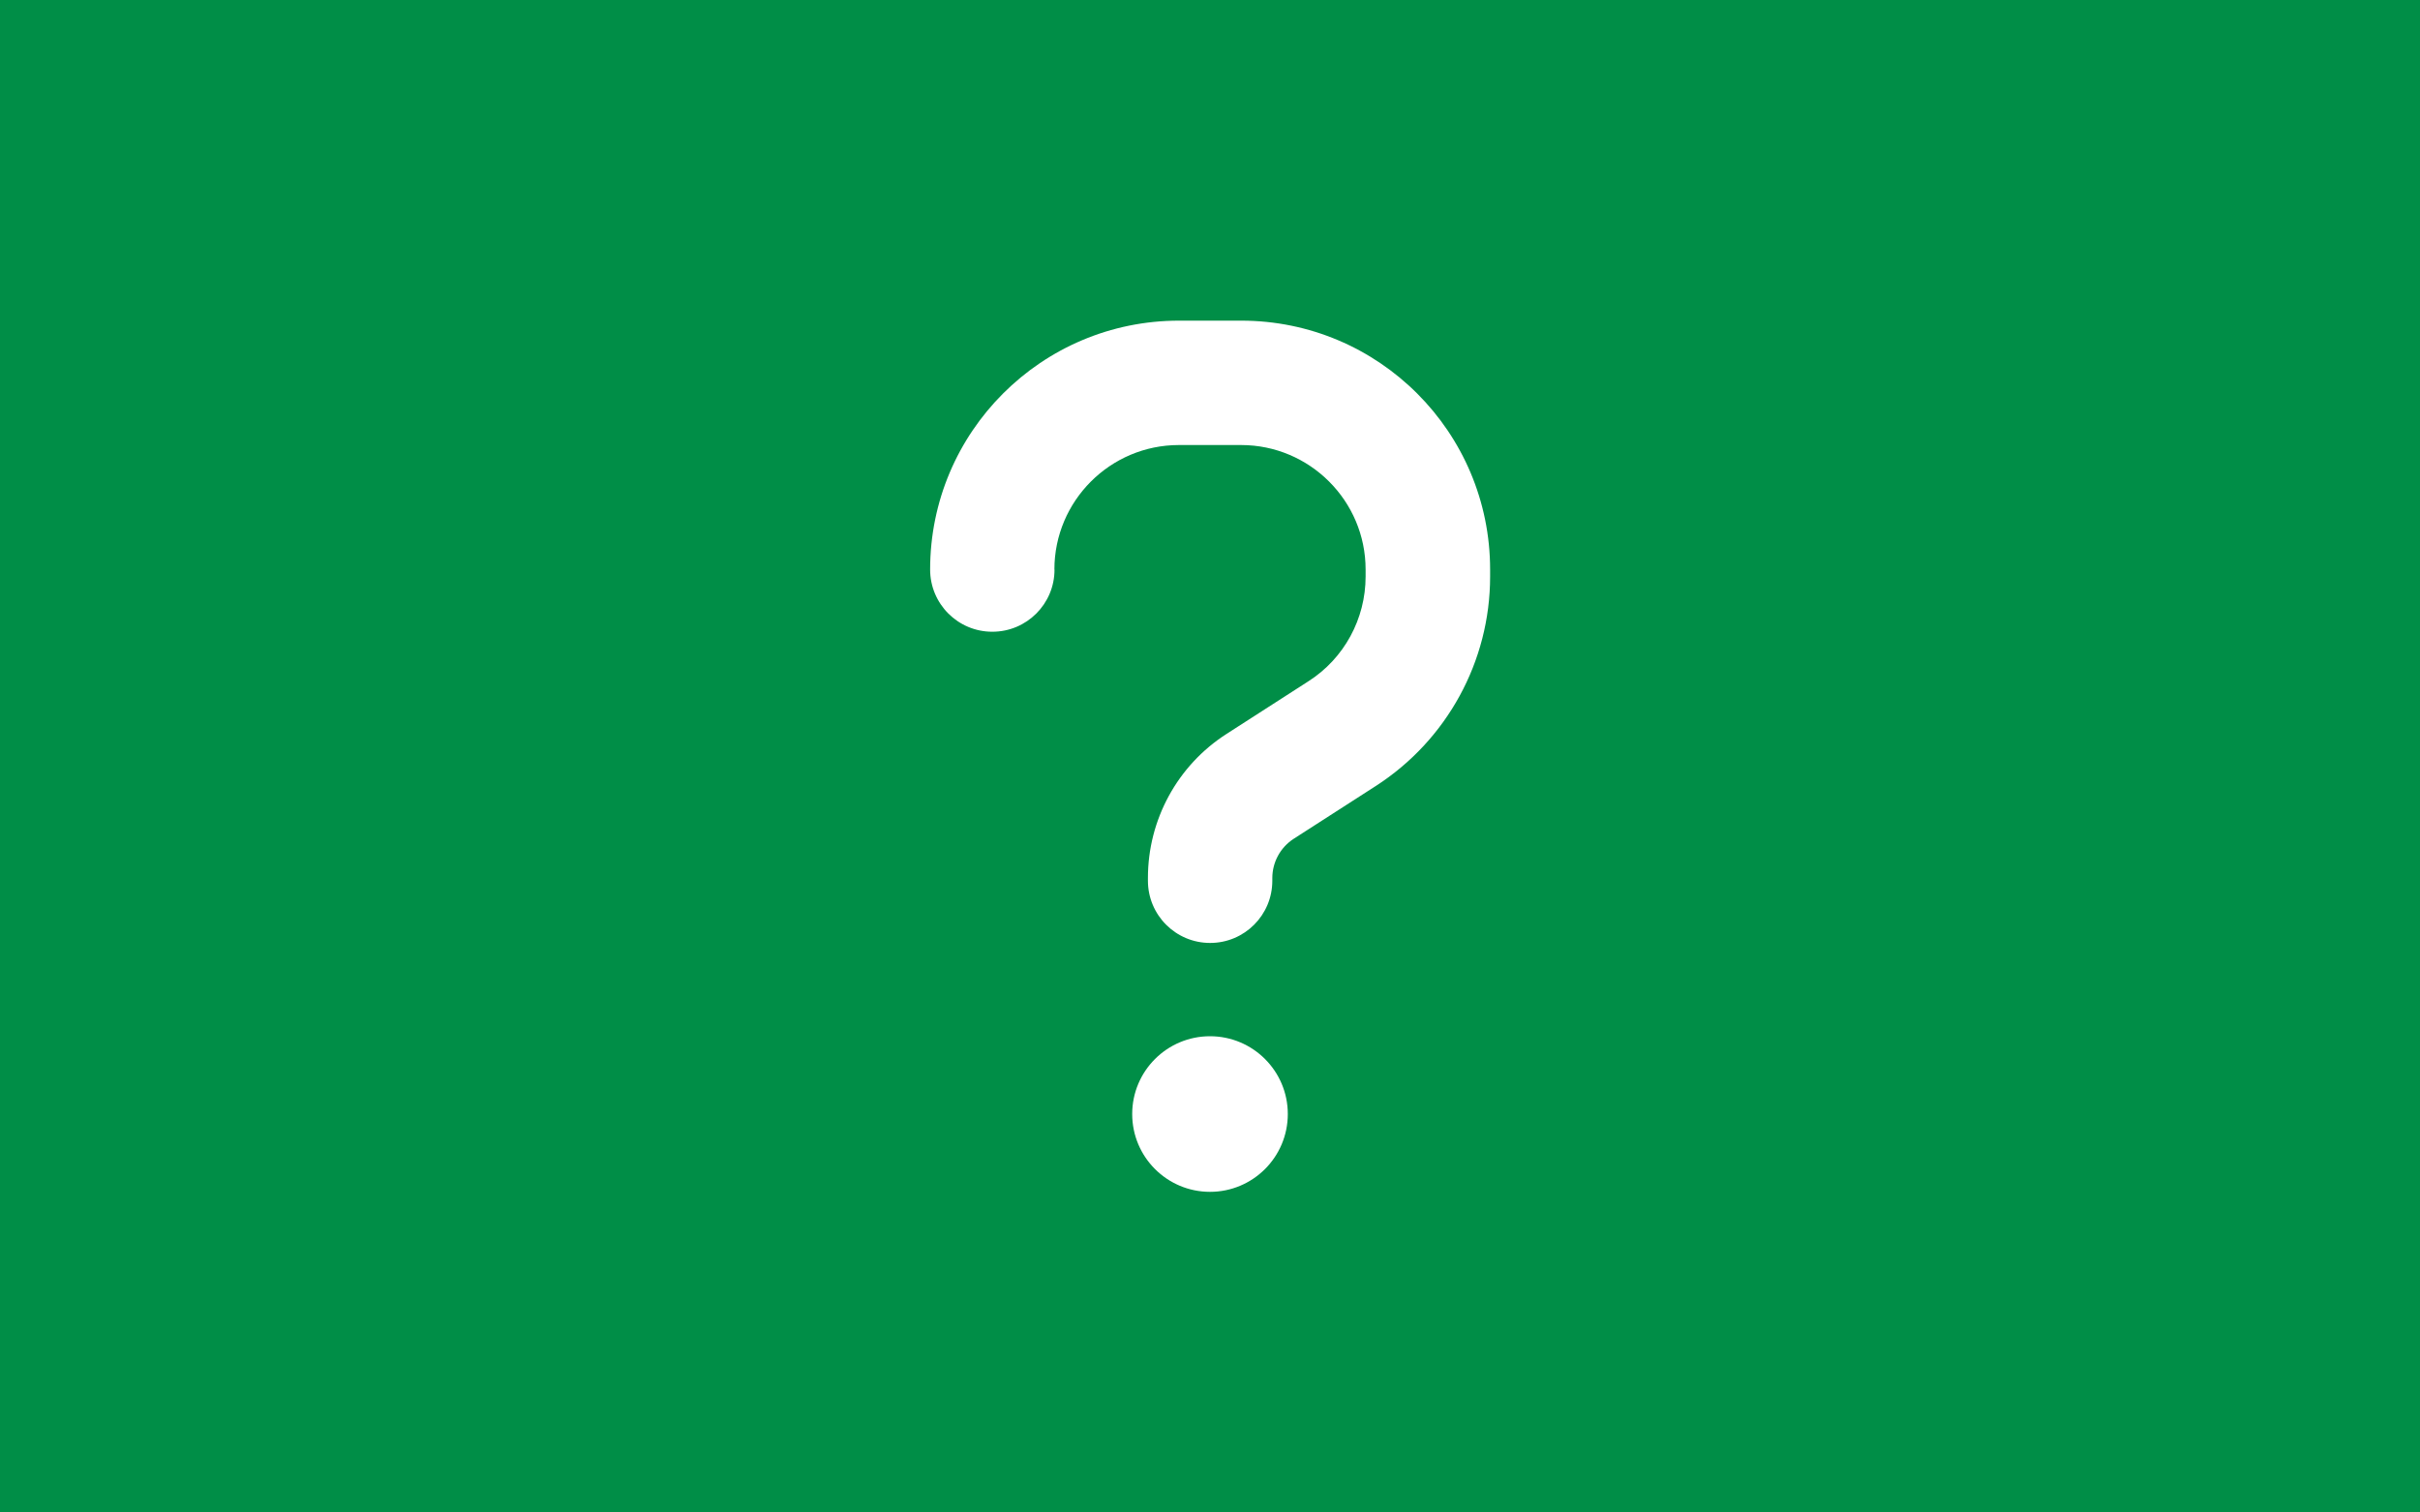 <?xml version="1.0" encoding="UTF-8"?>
<svg xmlns="http://www.w3.org/2000/svg" id="a" data-name="Layer 1" viewBox="0 0 200 125">
  <rect width="200" height="125" style="fill: #008e47; stroke-width: 0px;"></rect>
  <path d="M87.14,47.07c0-5.67,4.61-10.29,10.29-10.29h5.14c5.67,0,10.29,4.61,10.29,10.29v.58c0,3.5-1.78,6.77-4.72,8.65l-6.78,4.36c-4.05,2.6-6.49,7.09-6.49,11.89v.24c0,2.84,2.3,5.14,5.14,5.14s5.14-2.3,5.14-5.14v-.22c0-1.32.67-2.54,1.77-3.25l6.78-4.36c5.88-3.79,9.45-10.3,9.45-17.31v-.58c0-11.36-9.21-20.57-20.57-20.57h-5.14c-11.36,0-20.57,9.21-20.57,20.57,0,2.84,2.3,5.14,5.14,5.14s5.14-2.3,5.14-5.14ZM100,98.5c3.55,0,6.43-2.88,6.43-6.43s-2.88-6.43-6.43-6.43-6.43,2.88-6.43,6.43,2.88,6.43,6.43,6.43Z" style="fill: #fff; stroke-width: 0px;"></path>
</svg>
